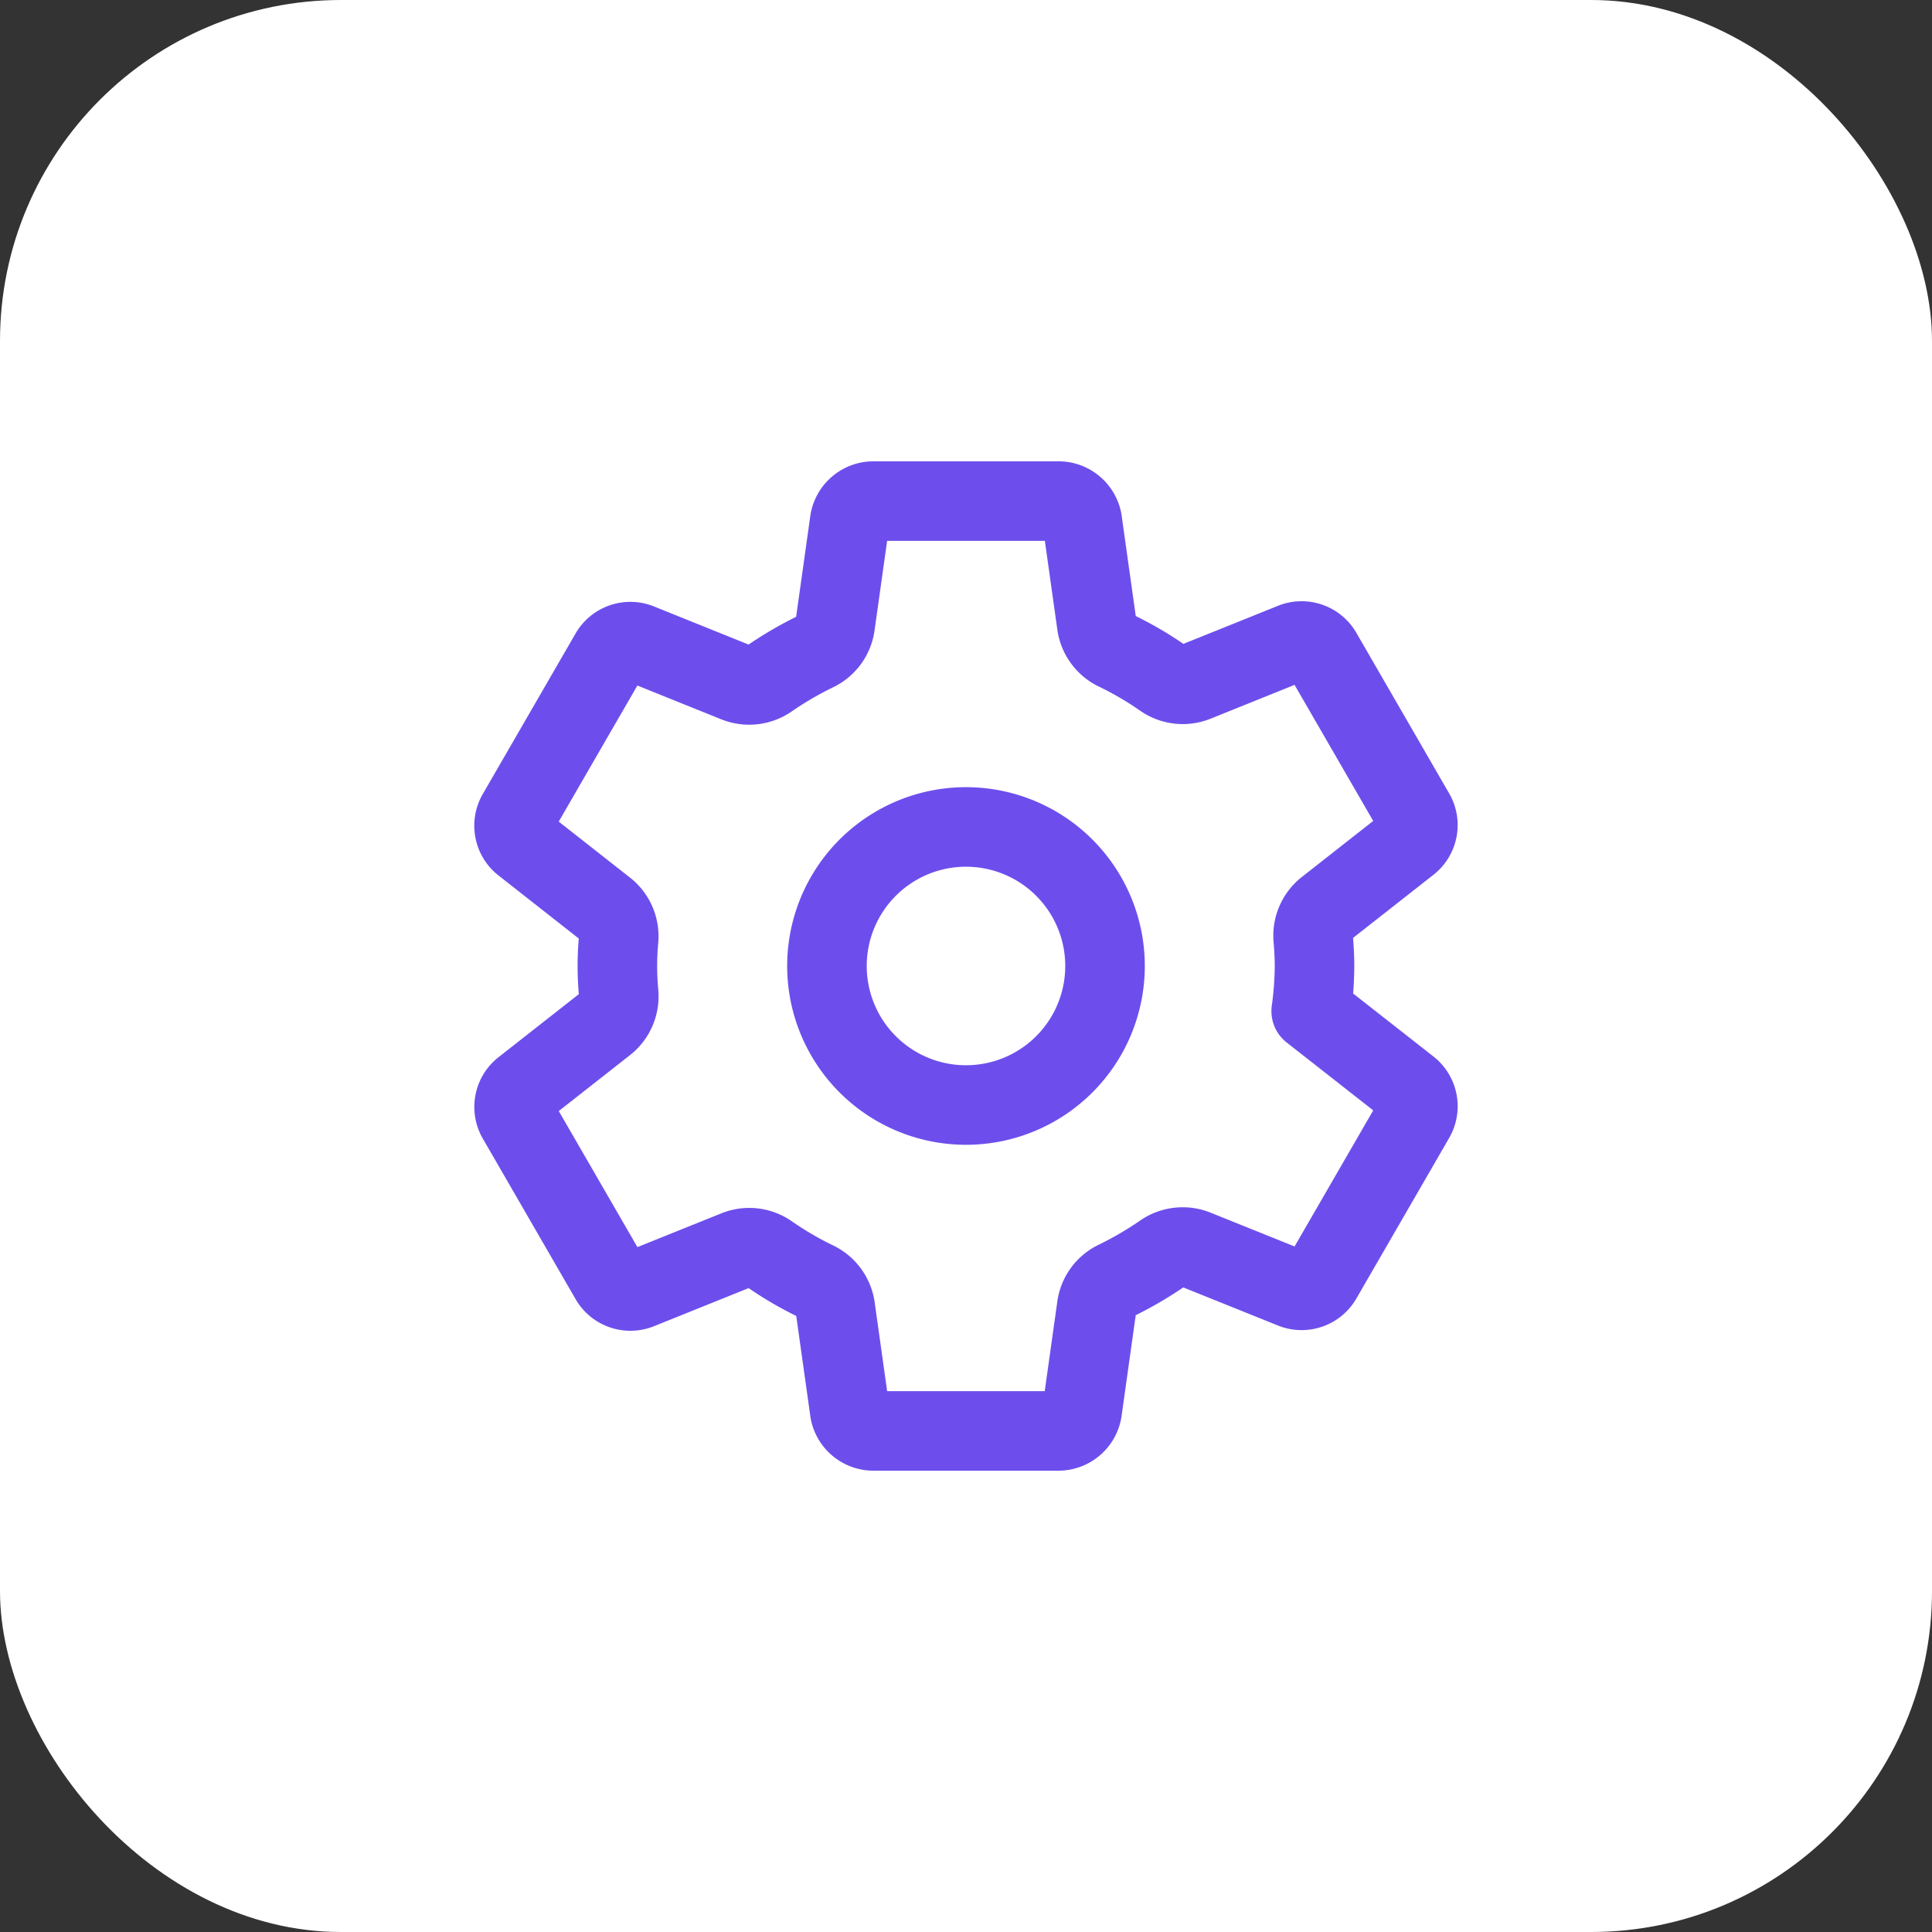 <svg xmlns="http://www.w3.org/2000/svg" width="85" height="85" viewBox="0 0 85 85">
  <rect x="0" y="0" width="85" height="85" fill="#333333" stroke="none"/>
  <g id="Group_22260" data-name="Group 22260" transform="translate(-628 -2045)">
    <g id="Group_22251" data-name="Group 22251" transform="translate(333 -781.999)">
      <rect id="Rectangle_5653" data-name="Rectangle 5653" width="85" height="85" rx="15" transform="translate(295 2826.999)" fill="#fff"/>
    </g>
    <path id="_9035575_settings_outline_icon" data-name="9035575_settings_outline_icon" d="M68.468,56.366a6.117,6.117,0,1,0,5.486,5.486A6.117,6.117,0,0,0,68.468,56.366ZM83.2,62.454a14.751,14.751,0,0,1-.146,1.987l4.321,3.389a1.033,1.033,0,0,1,.234,1.314l-4.088,7.073a1.033,1.033,0,0,1-1.256.439L77.97,74.928a1.54,1.54,0,0,0-1.45.167,15.721,15.721,0,0,1-2.059,1.2,1.524,1.524,0,0,0-.843,1.16l-.643,4.577a1.059,1.059,0,0,1-1.021.876H63.779a1.062,1.062,0,0,1-1.022-.848l-.642-4.571a1.536,1.536,0,0,0-.86-1.168,14.843,14.843,0,0,1-2.051-1.2,1.529,1.529,0,0,0-1.444-.163l-4.291,1.727a1.033,1.033,0,0,1-1.256-.438l-4.088-7.073a1.032,1.032,0,0,1,.234-1.314l3.652-2.867a1.534,1.534,0,0,0,.573-1.346c-.034-.4-.055-.8-.055-1.195s.02-.79.055-1.18A1.529,1.529,0,0,0,52,59.938l-3.65-2.867a1.033,1.033,0,0,1-.227-1.308l4.088-7.073a1.033,1.033,0,0,1,1.256-.439l4.291,1.728a1.54,1.54,0,0,0,1.45-.167,15.72,15.72,0,0,1,2.059-1.2,1.524,1.524,0,0,0,.843-1.16l.643-4.577A1.059,1.059,0,0,1,63.779,42h8.176a1.062,1.062,0,0,1,1.022.848l.642,4.571a1.536,1.536,0,0,0,.86,1.168,14.843,14.843,0,0,1,2.051,1.2,1.529,1.529,0,0,0,1.444.163l4.29-1.727a1.033,1.033,0,0,1,1.256.438l4.088,7.073a1.032,1.032,0,0,1-.234,1.314l-3.652,2.867a1.534,1.534,0,0,0-.578,1.346C83.176,61.658,83.2,62.055,83.2,62.454Z" transform="translate(602.633 2025.046)" fill="none" stroke="#6d4eec" stroke-linecap="round" stroke-linejoin="round" stroke-width="3.5"/>
  </g>
</svg>
